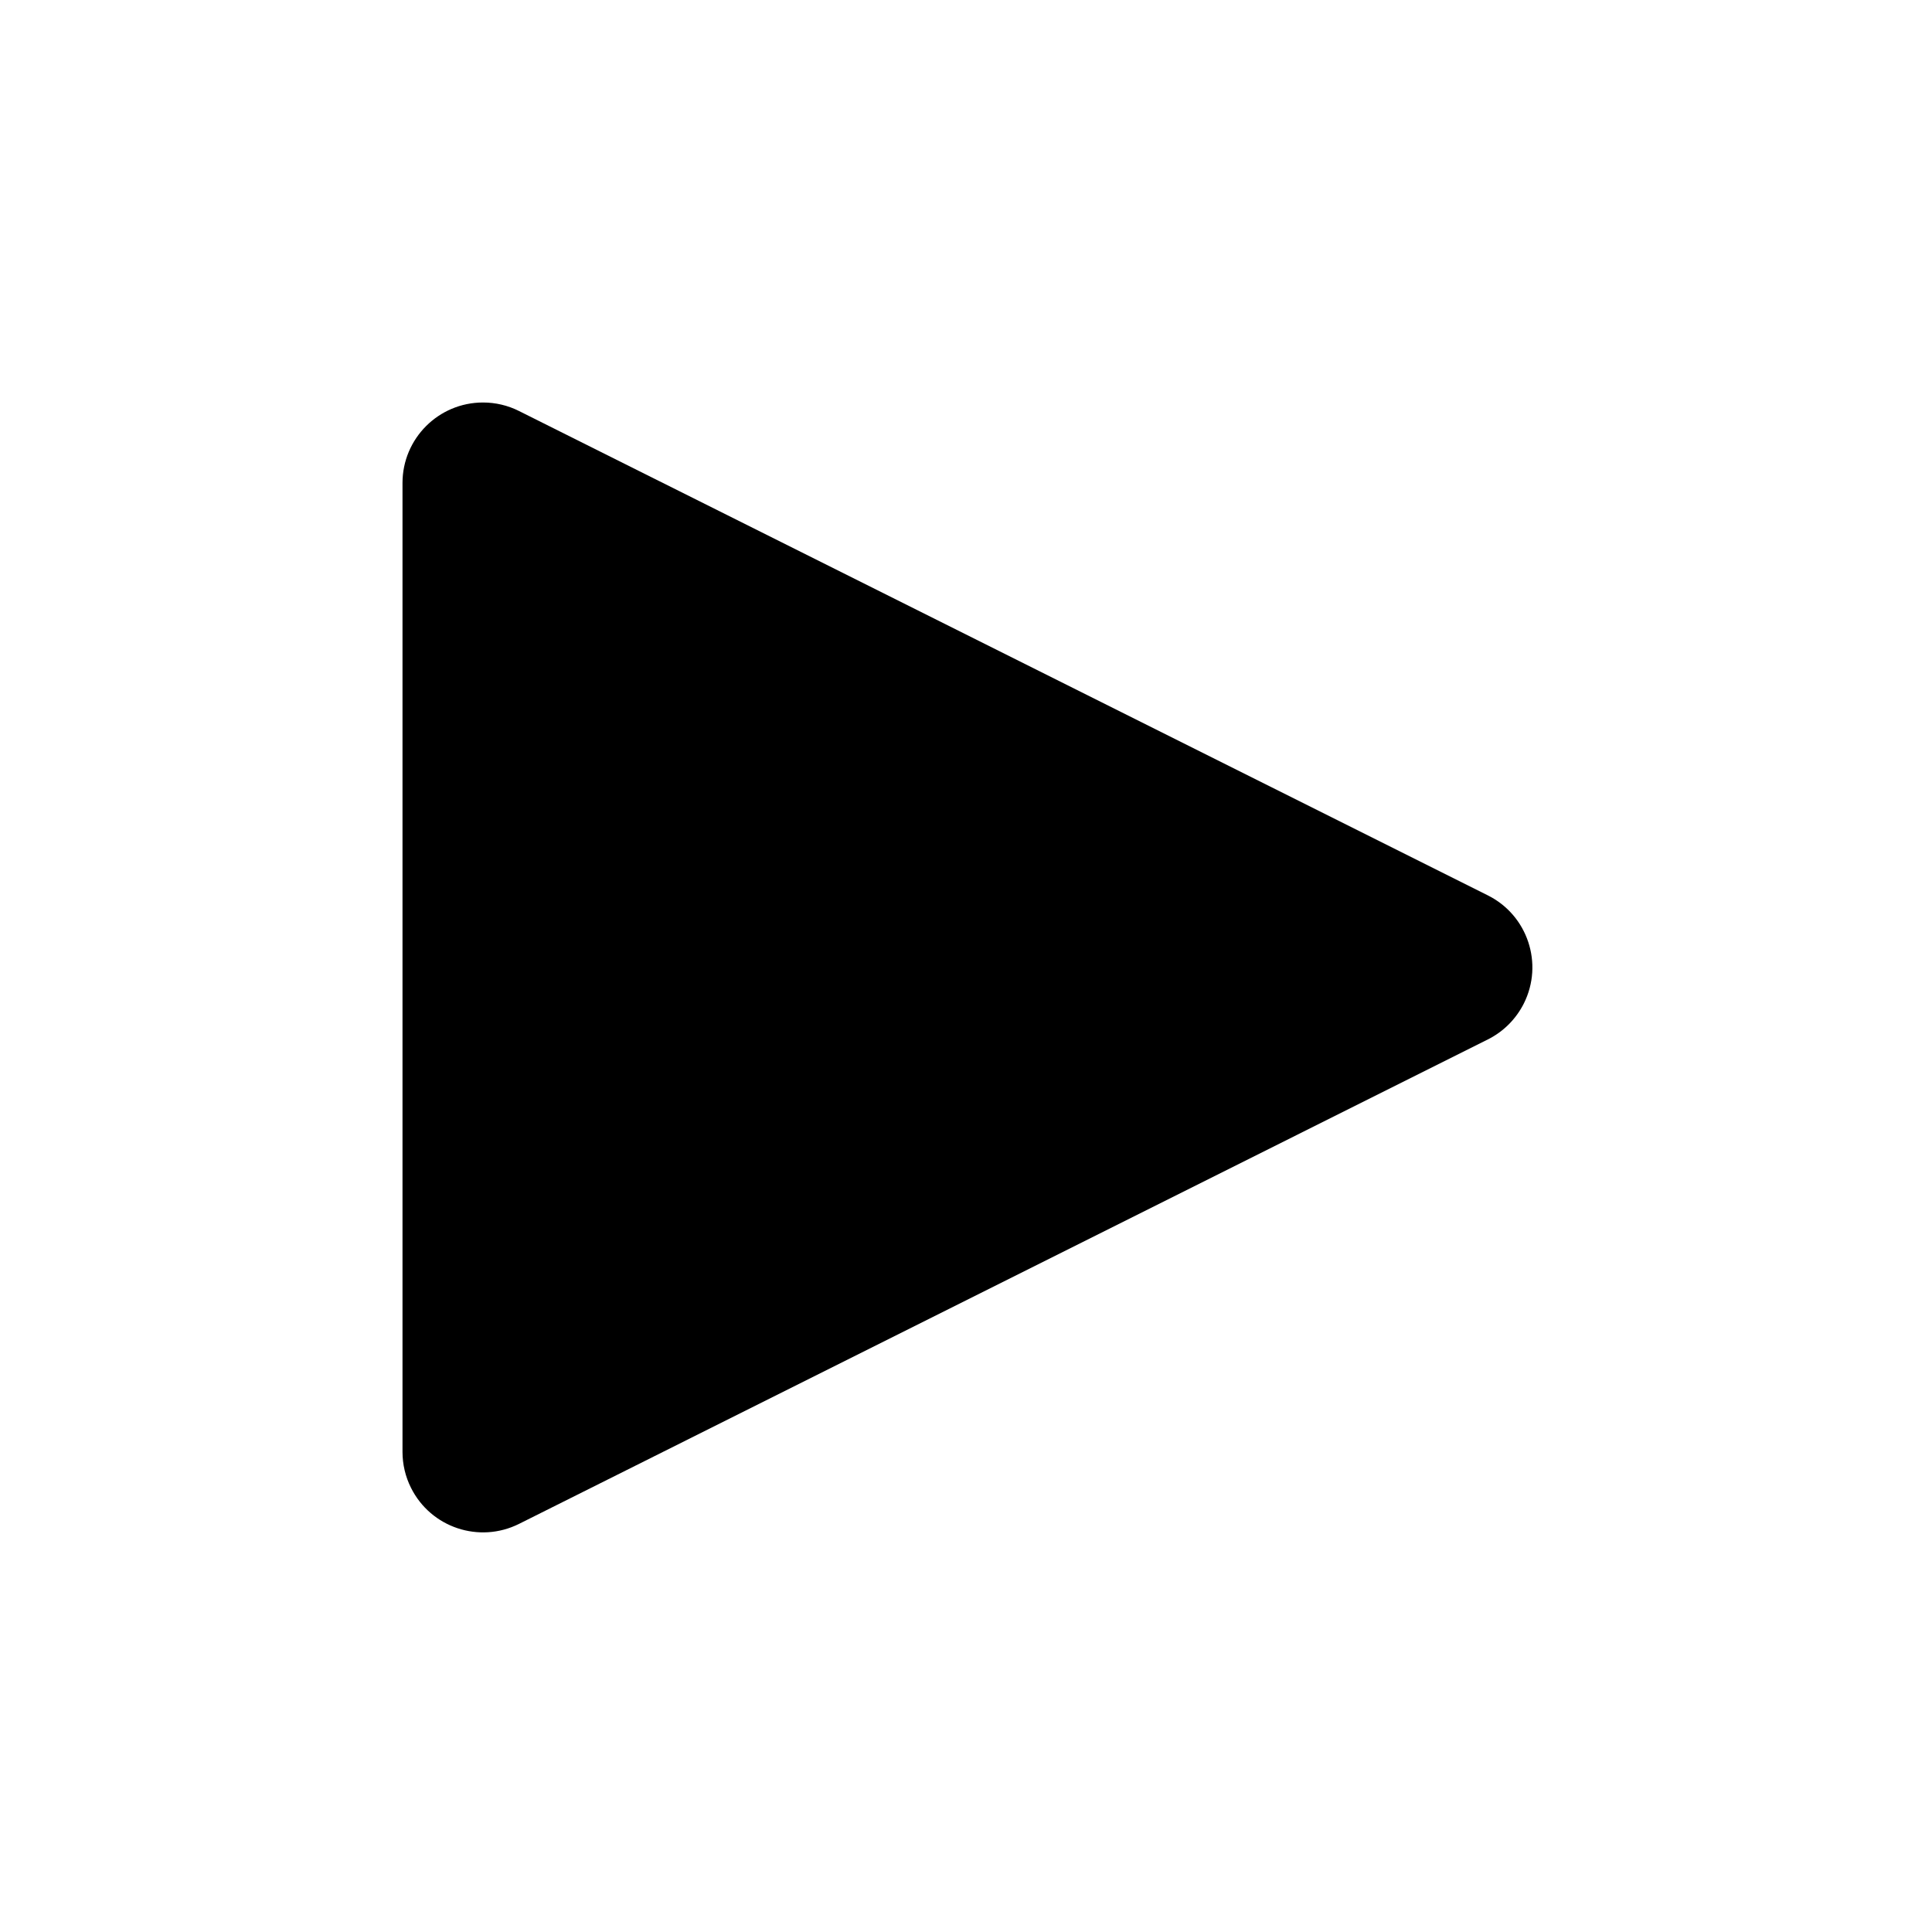 <?xml version="1.0" encoding="UTF-8"?>
<svg width="24px" height="24px" viewBox="0 0 24 24" version="1.1" xmlns="http://www.w3.org/2000/svg" xmlns:xlink="http://www.w3.org/1999/xlink">
    <!-- Generator: Sketch 51.3 (57544) - http://www.bohemiancoding.com/sketch -->
    <title>arrow-right</title>
    <desc>Created with Sketch.</desc>
    <defs></defs>
    <g id="arrow-right" stroke="none" stroke-width="1" fill="none" fill-rule="evenodd">
        <path d="M12.912,5.553 L18.93,17.588 C19.177,18.082 18.977,18.683 18.483,18.93 C18.344,19 18.191,19.036 18.035,19.036 L6,19.036 C5.448,19.036 5,18.588 5,18.036 C5,17.88 5.036,17.727 5.106,17.588 L11.123,5.553 C11.37,5.059 11.971,4.859 12.465,5.106 C12.658,5.203 12.815,5.359 12.912,5.553 Z" id="Triangle" fill="#000000" transform="translate(12.018, 12.018) rotate(90) translate(-12.018, -12.018) "></path>
    </g>
</svg>